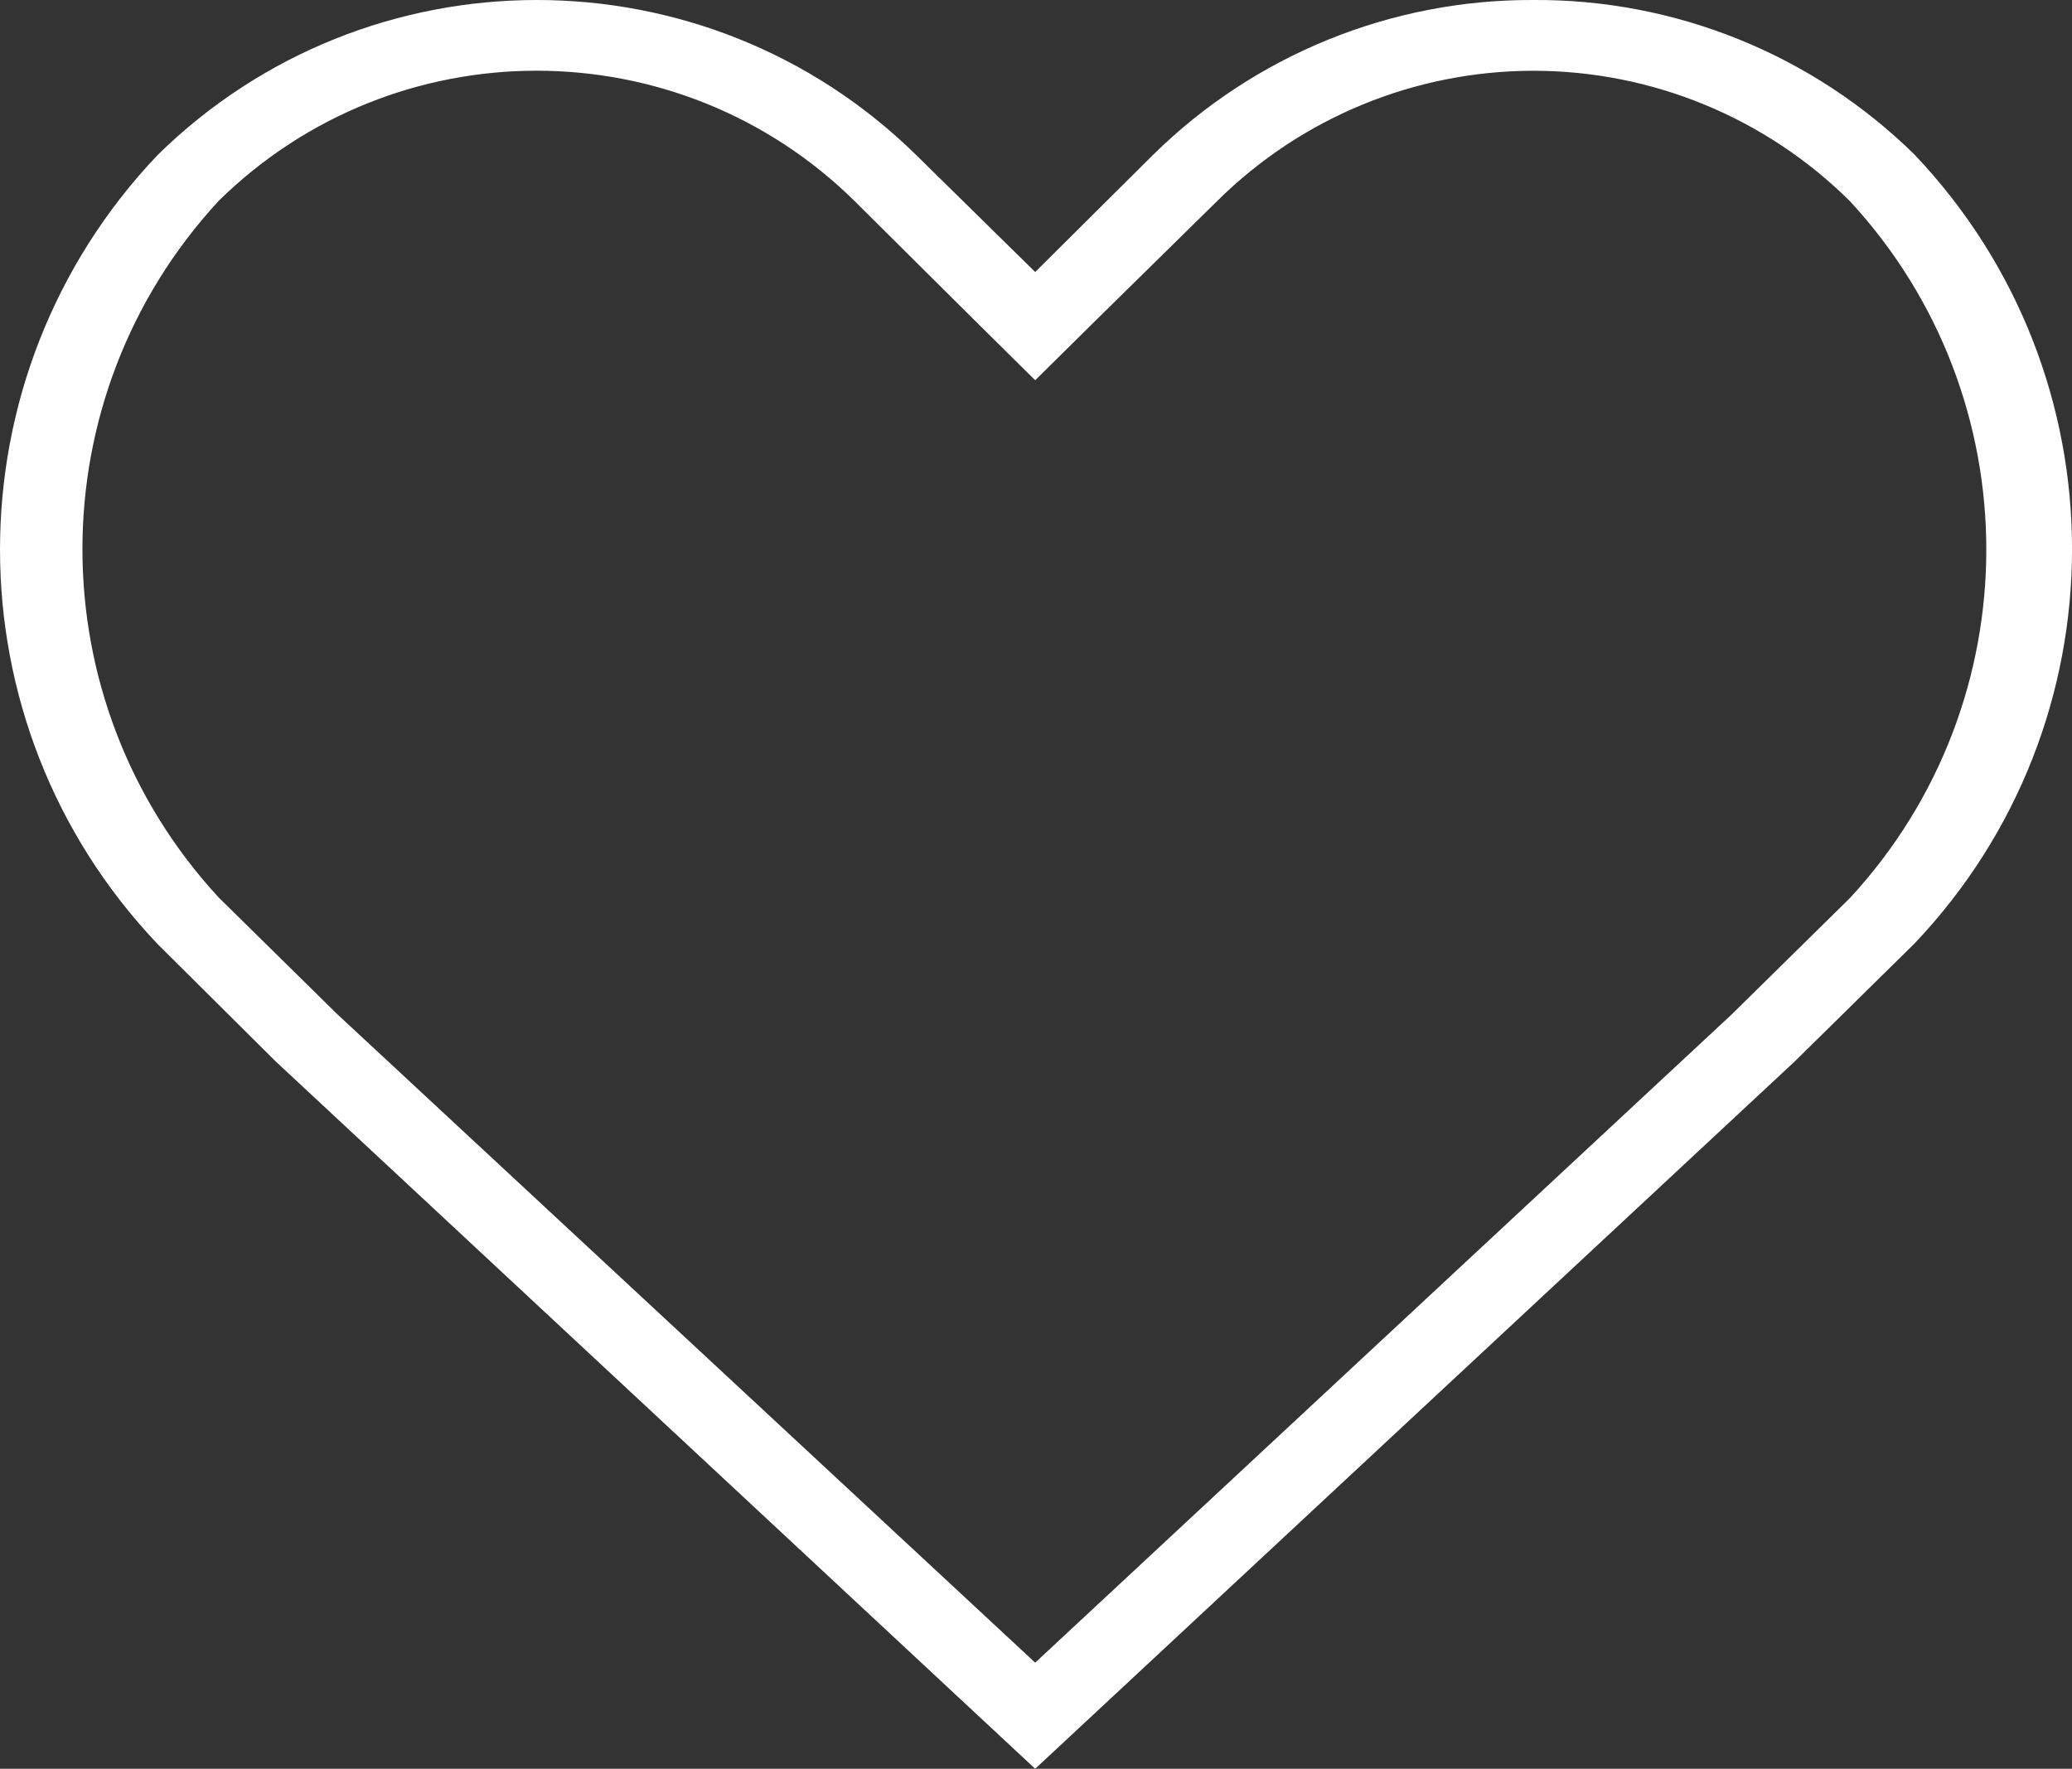 <?xml version="1.0" encoding="utf-8"?>
<!-- Generator: Adobe Illustrator 17.0.0, SVG Export Plug-In . SVG Version: 6.00 Build 0)  -->
<!DOCTYPE svg PUBLIC "-//W3C//DTD SVG 1.1//EN" "http://www.w3.org/Graphics/SVG/1.1/DTD/svg11.dtd">
<svg version="1.1" id="Capa_1" xmlns="http://www.w3.org/2000/svg" xmlns:xlink="http://www.w3.org/1999/xlink" x="0px" y="0px"
	 width="42.585px" height="36.363px" viewBox="0 0 42.585 36.363" enable-background="new 0 0 42.585 36.363" xml:space="preserve">
<rect x="0" y="0" width="42.585" height="36.363" fill="#333333" stroke="none"/>
<g id="Grupo_736" transform="translate(0)">
	<path id="Trazado_999" fill="#FFFFFF" d="M31.504,1.455c2.443-0.003,4.787,0.962,6.52,2.684c3.733,4.043,3.733,10.277,0,14.32
		l-2.438,2.4l-14.31,13.322L6.932,20.85l-2.438-2.4c-3.733-4.043-3.733-10.277,0-14.32c3.628-3.571,9.45-3.568,13.074,0.007
		l2.421,2.407l1.287,1.273l1.287-1.272l2.455-2.414C26.744,2.42,29.074,1.459,31.504,1.455 M31.504,0
		c-2.921-0.01-5.727,1.135-7.807,3.185l-2.421,2.407l-2.455-2.414c-4.329-4.24-11.255-4.237-15.58,0.007
		c-4.321,4.545-4.321,11.68,0,16.225l2.422,2.408l15.613,14.545L36.89,21.818l2.455-2.418c4.321-4.545,4.321-11.68,0-16.225
		C37.254,1.121,34.435-0.021,31.504,0z"/>
</g>
</svg>
